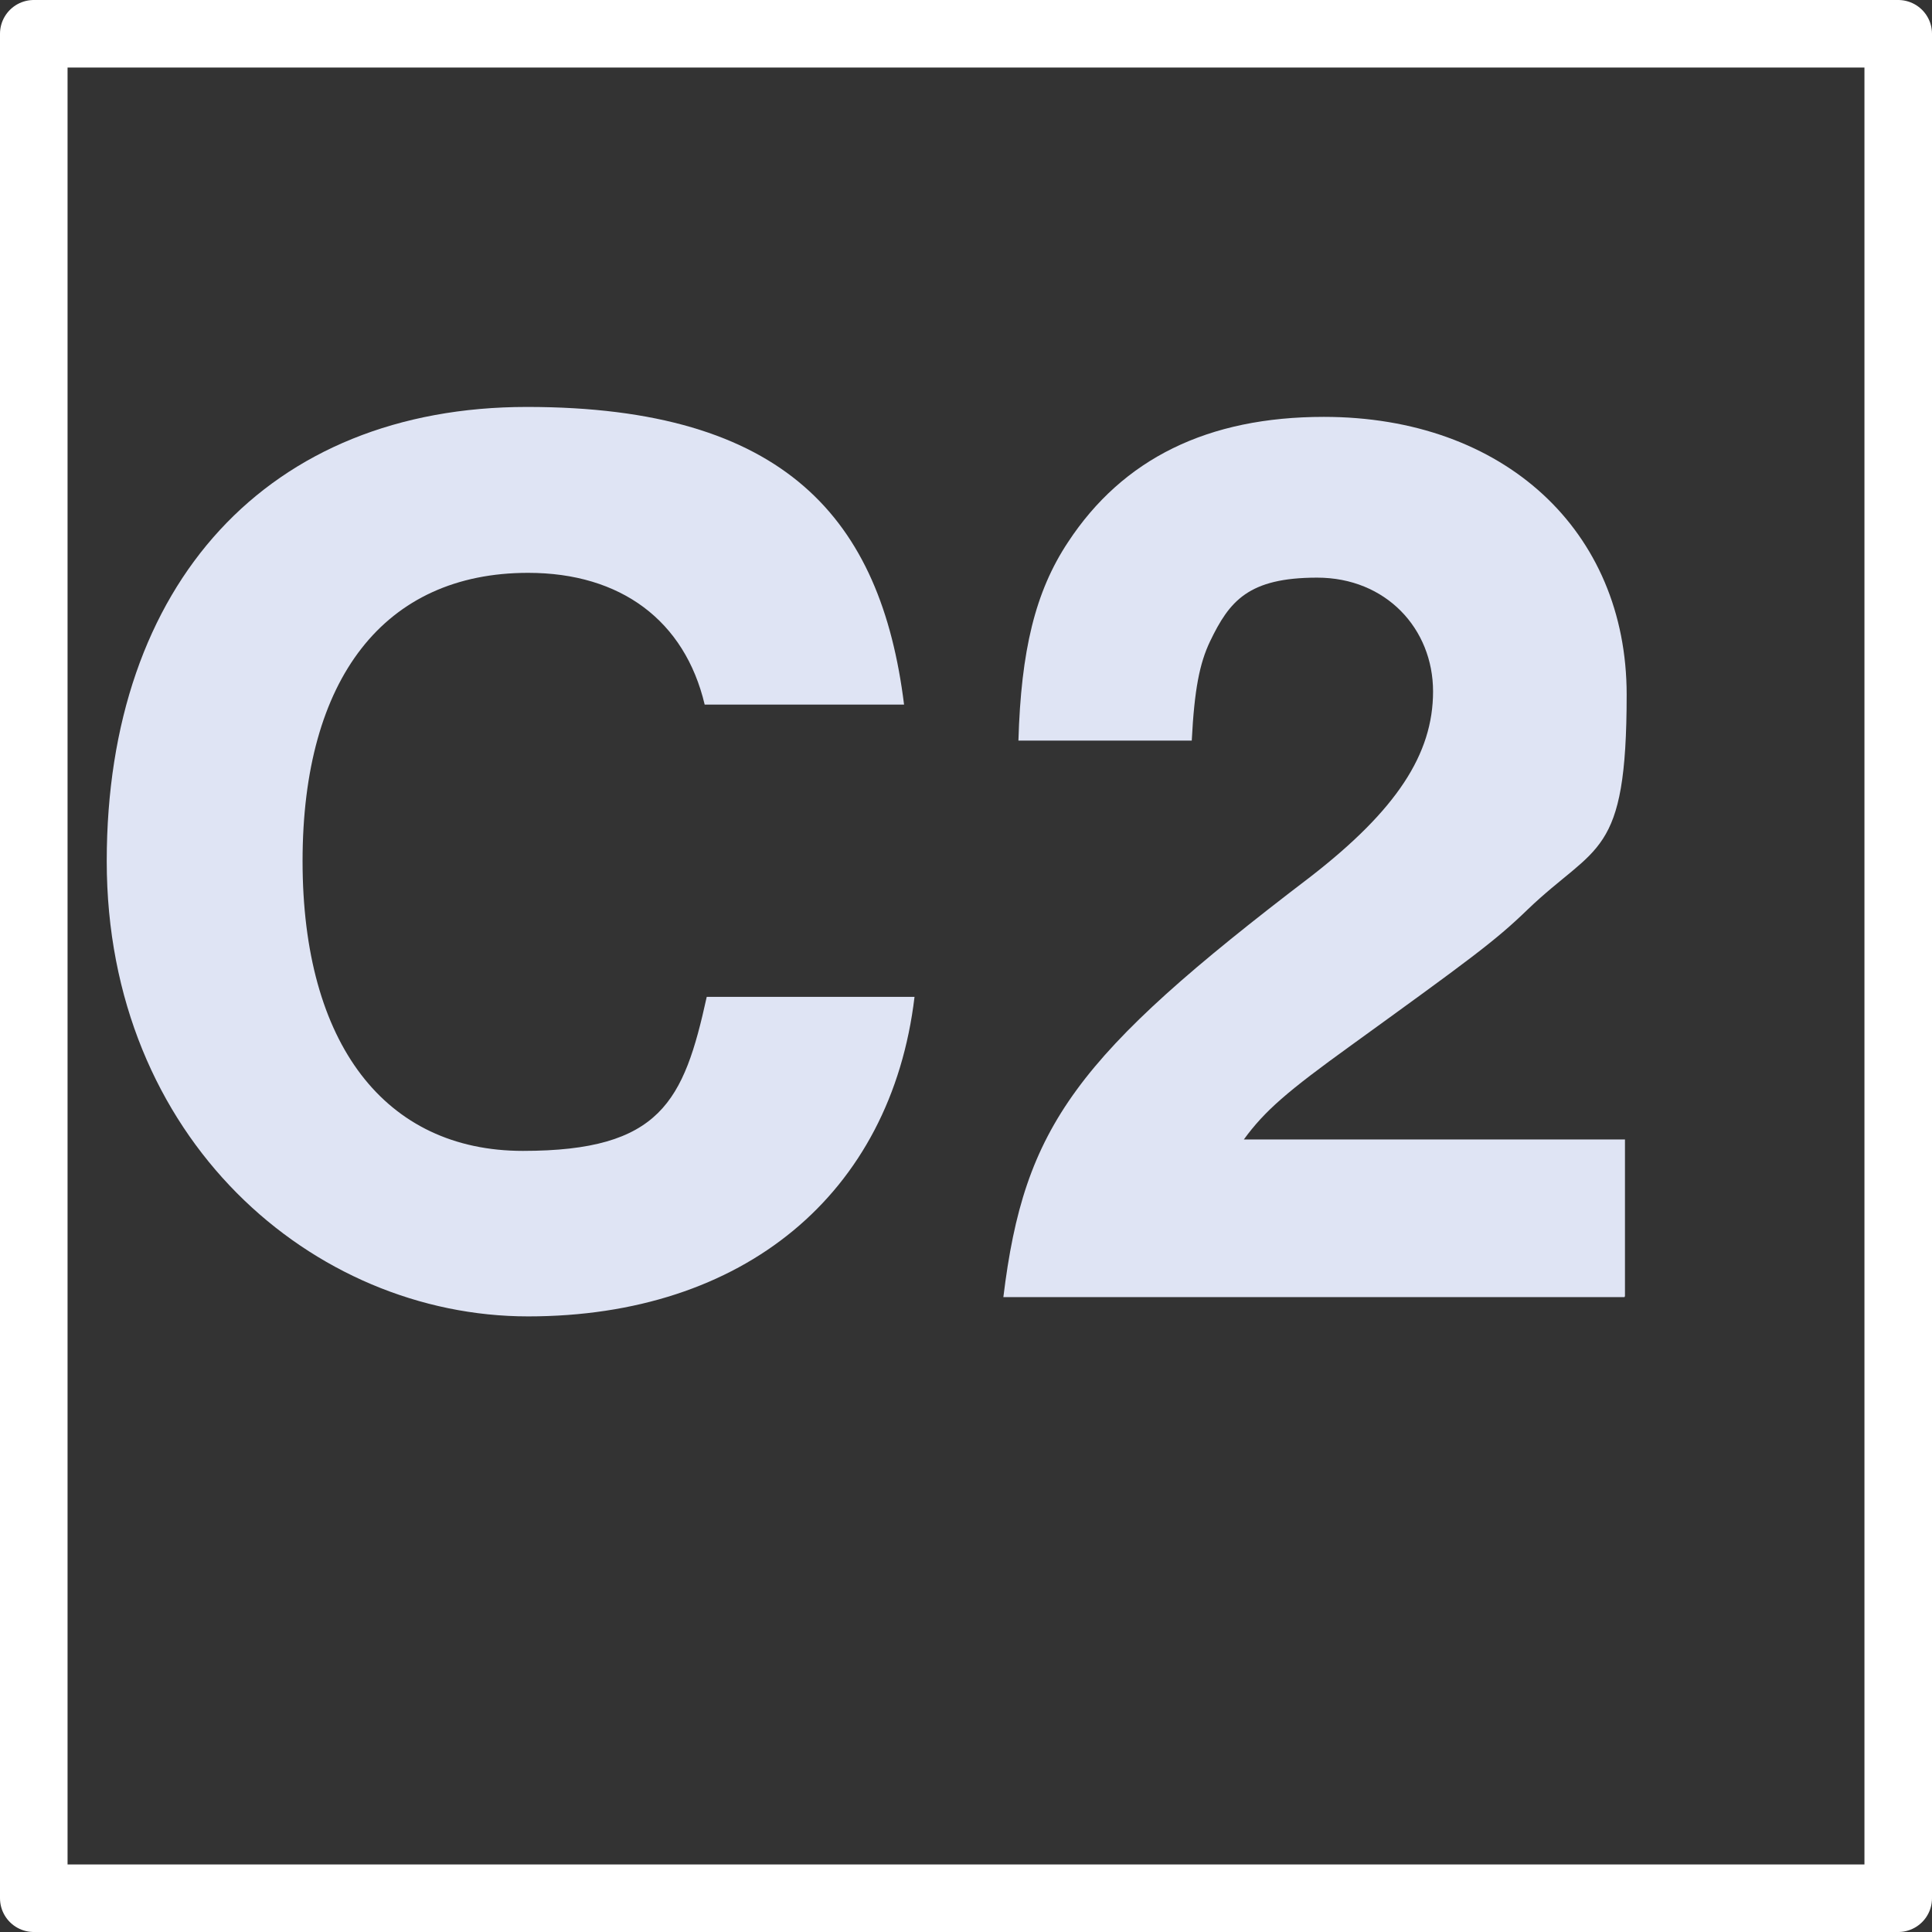 <?xml version="1.0" encoding="UTF-8"?>
<svg id="Layer_1" data-name="Layer 1" xmlns="http://www.w3.org/2000/svg" viewBox="0 0 286 286">
  <rect x="0" y="0" width="286" height="286" fill="#333333" stroke="none"/>
  <defs>
    <style>
      .cls-1 {
        fill: none;
        stroke: #fff;
        stroke-linejoin: round;
        stroke-width: 10px;
      }

      .cls-2 {
        fill: #dfe4f4;
      }
    </style>
  </defs>
  <g id="Page-1">
    <g id="IMG_BTN_ATC_Tool_Measure" data-name="IMG BTN ATC Tool Measure">
      <rect id="Rectangle" class="cls-1" x="5" y="5" width="276" height="276"/>
    </g>
  </g>
  <g>
    <path class="cls-2" d="M104.31,104.28c-2.94-12.37-12.37-19.48-26.13-19.48-21.26,0-33.39,15.61-33.39,42.67s12.21,42.9,32.62,42.9,23.81-7.34,27.21-22.8h30.76c-3.48,29.22-25.35,47.3-57.2,47.3S15.8,168.6,15.8,127.48s23.96-67.24,62.22-67.24,52.4,16.62,55.81,44.06h-29.53,0Z"/>
    <path class="cls-2" d="M240.51,192.02h-91.98c3.09-25.35,10.67-35.71,45.45-62.22,12.75-9.89,18.16-18.16,18.16-27.44s-6.96-16.85-17.16-16.85-12.99,3.48-15.85,9.43c-1.55,3.25-2.32,7.11-2.71,14.69h-25.66c.39-13.29,2.47-22.03,7.34-29.37,8.12-12.37,20.71-18.55,37.87-18.55,26.67,0,44.83,16.85,44.83,41.12s-4.48,22.03-14.69,31.84c-4.79,4.64-8.5,7.34-26.13,20.1-9.43,6.8-12.75,9.66-15.85,13.91h56.42v23.19l-.08.15h.04Z"/>
  </g>
</svg>
